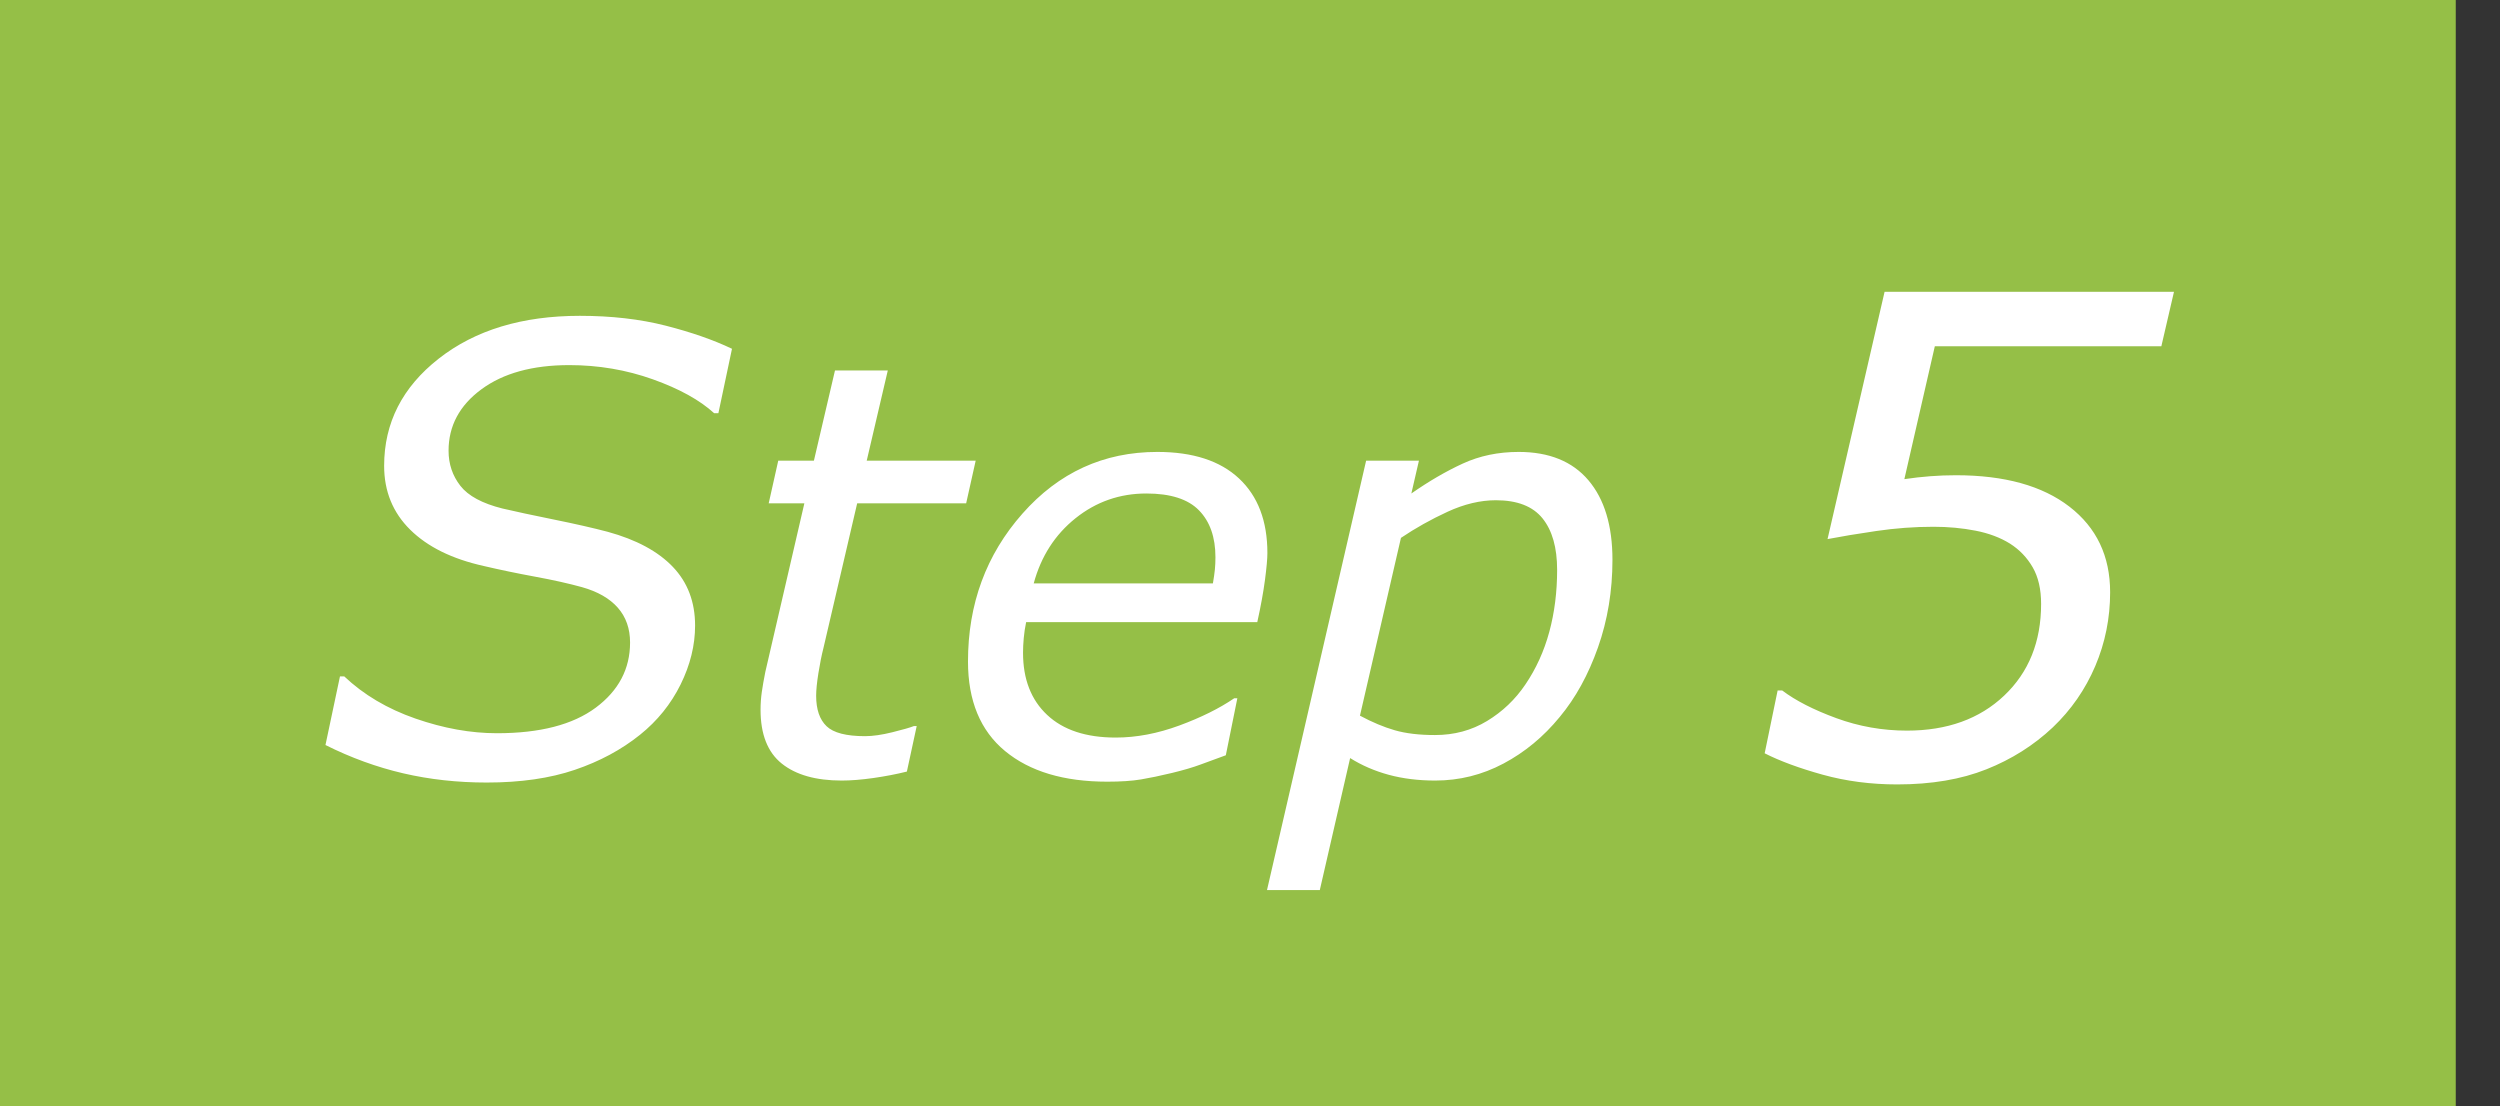 <?xml version="1.0" encoding="UTF-8"?>
<svg width="113px" height="50px" viewBox="0 0 113 50" version="1.1" xmlns="http://www.w3.org/2000/svg" xmlns:xlink="http://www.w3.org/1999/xlink">
    <rect x="0" y="0" width="113" height="50" fill="#333333" stroke="none"/>
    <title>step5_green</title>
    <g id="Page-1" stroke="none" stroke-width="1" fill="none" fill-rule="evenodd">
        <g id="PC" transform="translate(-1338, -1525)">
            <g id="如何使用" transform="translate(-59, 806)">
                <g id="物流/電子發票金鑰設定流程" transform="translate(505.936, 669)">
                    <g id="5" transform="translate(851, 36)">
                        <g id="step5_green" transform="translate(40.064, 14)">
                            <polygon id="Fill-1" fill="#95BF47" points="0 0 0 50 111 50 111 0"></polygon>
                            <path d="M21.998,35.371 C23.529,35.371 24.858,35.179 25.983,34.796 C27.109,34.414 28.091,33.885 28.93,33.211 C29.714,32.582 30.324,31.825 30.762,30.941 C31.199,30.057 31.418,29.168 31.418,28.275 C31.418,27.209 31.083,26.324 30.413,25.623 C29.743,24.921 28.761,24.392 27.467,24.037 C26.811,23.864 25.999,23.679 25.033,23.483 C24.067,23.287 23.292,23.121 22.709,22.984 C21.798,22.756 21.164,22.414 20.809,21.959 C20.453,21.503 20.275,20.974 20.275,20.373 C20.275,19.252 20.77,18.326 21.759,17.597 C22.748,16.868 24.072,16.503 25.73,16.503 C27.052,16.503 28.312,16.718 29.511,17.146 C30.709,17.574 31.632,18.085 32.279,18.677 L32.279,18.677 L32.471,18.677 L33.086,15.765 C32.247,15.364 31.247,15.016 30.085,14.719 C28.923,14.423 27.631,14.275 26.209,14.275 C23.602,14.275 21.476,14.92 19.831,16.21 C18.186,17.499 17.363,19.115 17.363,21.056 C17.363,22.205 17.755,23.166 18.539,23.941 C19.323,24.716 20.43,25.263 21.861,25.582 C22.6,25.755 23.377,25.917 24.192,26.067 C25.008,26.217 25.712,26.375 26.305,26.539 C27.016,26.739 27.556,27.049 27.925,27.468 C28.294,27.888 28.479,28.412 28.479,29.041 C28.479,30.235 27.961,31.217 26.927,31.987 C25.892,32.757 24.404,33.142 22.463,33.142 C21.278,33.142 20.05,32.921 18.778,32.479 C17.507,32.037 16.434,31.401 15.559,30.572 L15.559,30.572 L15.367,30.572 L14.711,33.675 C15.859,34.25 17.031,34.676 18.225,34.954 C19.419,35.232 20.676,35.371 21.998,35.371 Z M38.046,35.281 C38.46,35.281 38.936,35.243 39.474,35.167 C40.011,35.09 40.517,34.993 40.991,34.875 L40.991,34.875 L41.435,32.818 L41.308,32.818 C41.139,32.886 40.815,32.979 40.337,33.097 C39.859,33.216 39.446,33.275 39.099,33.275 C38.253,33.275 37.673,33.125 37.36,32.824 C37.047,32.524 36.89,32.065 36.89,31.447 C36.89,31.193 36.924,30.852 36.992,30.425 C37.06,29.997 37.136,29.619 37.22,29.289 L37.22,29.289 L38.744,22.751 L43.67,22.751 L44.101,20.821 L39.176,20.821 L40.128,16.746 L37.741,16.746 L36.789,20.821 L35.177,20.821 L34.745,22.751 L36.357,22.751 L34.593,30.368 C34.525,30.706 34.472,31.009 34.434,31.275 C34.396,31.542 34.377,31.811 34.377,32.082 C34.377,33.19 34.696,34.001 35.335,34.513 C35.974,35.025 36.878,35.281 38.046,35.281 Z M50.05,35.332 C50.659,35.332 51.167,35.298 51.573,35.23 C51.979,35.162 52.445,35.065 52.97,34.938 C53.494,34.811 53.926,34.684 54.265,34.557 C54.603,34.43 54.984,34.291 55.407,34.138 L55.407,34.138 L55.928,31.561 L55.788,31.561 C55.119,32.018 54.292,32.429 53.306,32.793 C52.32,33.156 51.362,33.338 50.431,33.338 C49.093,33.338 48.061,32.998 47.333,32.316 C46.605,31.635 46.241,30.698 46.241,29.504 C46.241,29.301 46.252,29.081 46.273,28.844 C46.294,28.607 46.33,28.366 46.381,28.121 L46.381,28.121 L56.829,28.121 C56.99,27.393 57.106,26.754 57.178,26.204 C57.25,25.654 57.286,25.252 57.286,24.998 C57.286,23.55 56.859,22.427 56.004,21.627 C55.149,20.827 53.918,20.427 52.31,20.427 C49.889,20.427 47.858,21.356 46.216,23.214 C44.574,25.072 43.753,27.3 43.753,29.898 C43.753,31.675 44.312,33.025 45.429,33.948 C46.546,34.87 48.086,35.332 50.05,35.332 Z M54.823,26.369 L46.724,26.369 C47.054,25.15 47.684,24.168 48.615,23.423 C49.546,22.679 50.613,22.306 51.814,22.306 C52.906,22.306 53.7,22.56 54.195,23.068 C54.69,23.576 54.938,24.282 54.938,25.188 C54.938,25.391 54.929,25.577 54.912,25.747 C54.895,25.916 54.866,26.123 54.823,26.369 L54.823,26.369 Z M59.655,40.232 L61.026,34.265 C61.55,34.595 62.132,34.847 62.771,35.021 C63.41,35.194 64.111,35.281 64.872,35.281 C65.964,35.281 66.992,35.025 67.957,34.513 C68.922,34.001 69.768,33.3 70.496,32.412 C71.216,31.548 71.793,30.499 72.229,29.263 C72.665,28.028 72.883,26.707 72.883,25.302 C72.883,23.762 72.521,22.564 71.798,21.71 C71.074,20.855 70.022,20.427 68.643,20.427 C67.72,20.427 66.878,20.603 66.116,20.954 C65.355,21.305 64.58,21.756 63.793,22.306 L63.793,22.306 L64.136,20.821 L61.749,20.821 L57.268,40.232 L59.655,40.232 Z M64.86,33.224 C64.149,33.224 63.544,33.152 63.044,33.008 C62.545,32.864 62.02,32.644 61.47,32.348 L61.47,32.348 L63.323,24.312 C63.975,23.872 64.678,23.478 65.431,23.131 C66.184,22.784 66.912,22.611 67.614,22.611 C68.579,22.611 69.282,22.884 69.722,23.43 C70.162,23.976 70.382,24.752 70.382,25.759 C70.382,26.758 70.264,27.693 70.027,28.565 C69.79,29.437 69.43,30.228 68.947,30.939 C68.49,31.616 67.913,32.166 67.215,32.589 C66.516,33.013 65.731,33.224 64.86,33.224 Z M85.754,35.456 C87.297,35.456 88.64,35.229 89.783,34.774 C90.925,34.32 91.926,33.688 92.786,32.877 C93.616,32.086 94.255,31.164 94.705,30.109 C95.154,29.054 95.378,27.941 95.378,26.769 C95.378,25.138 94.766,23.849 93.54,22.902 C92.314,21.955 90.603,21.481 88.406,21.481 C88.015,21.481 87.629,21.496 87.248,21.525 C86.868,21.554 86.477,21.598 86.077,21.657 L86.077,21.657 L87.454,15.651 L97.693,15.651 L98.264,13.19 L85.183,13.19 L82.605,24.367 C83.21,24.25 83.945,24.128 84.81,24.001 C85.674,23.874 86.536,23.81 87.395,23.81 C88.059,23.81 88.691,23.869 89.292,23.986 C89.893,24.103 90.413,24.298 90.852,24.572 C91.282,24.845 91.623,25.202 91.877,25.641 C92.131,26.081 92.258,26.632 92.258,27.296 C92.258,29.005 91.702,30.387 90.588,31.442 C89.475,32.497 88.01,33.024 86.194,33.024 C85.09,33.024 84.026,32.836 83,32.46 C81.975,32.084 81.16,31.667 80.554,31.208 L80.554,31.208 L80.349,31.208 L79.763,34.049 C80.456,34.401 81.331,34.723 82.385,35.016 C83.44,35.309 84.563,35.456 85.754,35.456 Z" id="Step5" fill="#FFFFFF" fill-rule="nonzero"></path>
                        </g>
                    </g>
                </g>
            </g>
        </g>
    </g>
</svg>